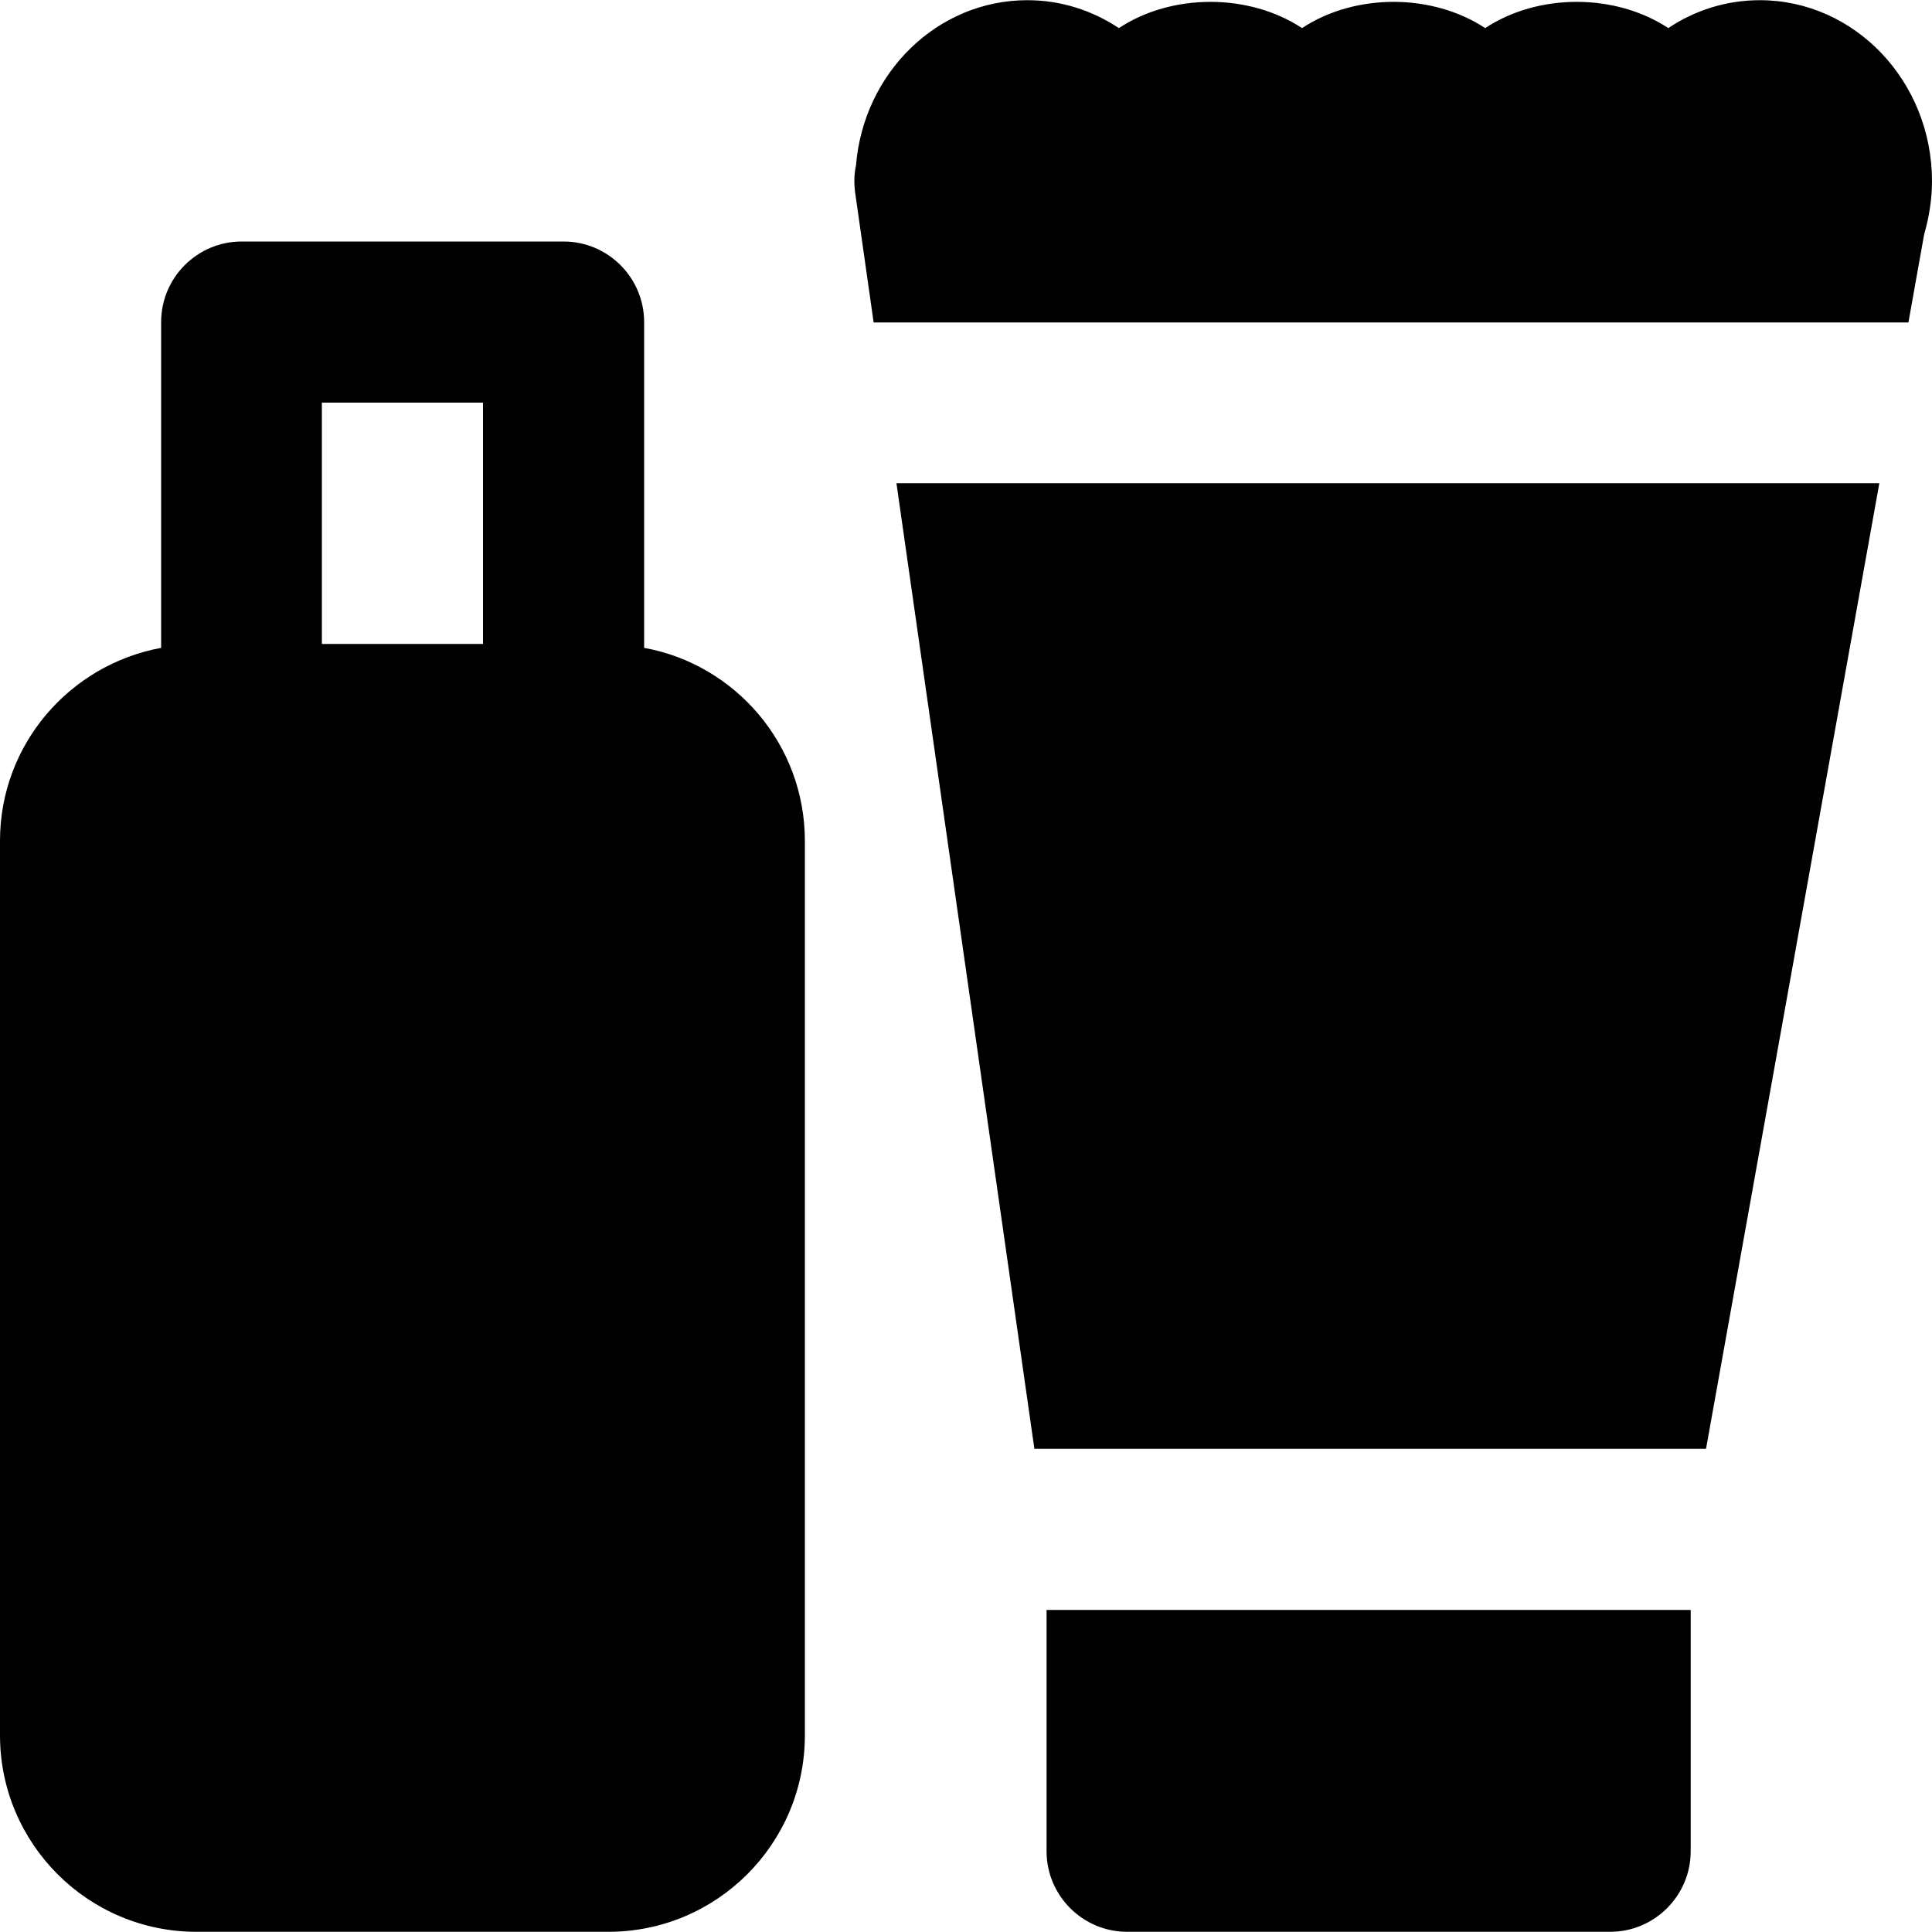 <?xml version="1.0" encoding="iso-8859-1"?>
<!-- Uploaded to: SVG Repo, www.svgrepo.com, Generator: SVG Repo Mixer Tools -->
<svg fill="#000000" height="800px" width="800px" version="1.1" id="Layer_1" xmlns="http://www.w3.org/2000/svg" xmlns:xlink="http://www.w3.org/1999/xlink" 
	 viewBox="0 0 491.6 491.6" xml:space="preserve">
<g>
	<g>
		<path d="M163.9,164.85v-82.9c0-11.3-9.2-20.5-20.5-20.5H61.5c-11.3,0-20.5,9.2-20.5,20.5v82.9c-23.3,4.3-41,24.6-41,49.1v227.6
			c0,27.6,22.4,50,50,50h104.8c27.6,0,50-22.4,50-50v-227.6C204.8,189.45,187.1,169.05,163.9,164.85z M122.9,163.85h-41v-61.4h41
			V163.85z"/>
	</g>
</g>
<g>
	<g>
		<path d="M447.8,0.05c-8.6,0-16.6,2.6-23.3,7.1c-13.5-8.9-33.1-8.9-46.6,0c-13.5-8.9-33.1-8.9-46.6,0c-13.5-8.9-33.1-8.9-46.6,0
			c-6.8-4.5-14.7-7.1-23.3-7.1c-22.9,0-41.7,18.5-43.6,42.1c-0.5,2.3-0.5,4.6-0.2,6.9l4.7,33h263.3l4-22.4c1.3-4.5,2-9.1,2-13.5
			C491.6,20.65,471.9,0.05,447.8,0.05z"/>
	</g>
</g>
<g>
	<g>
		<path d="M266.3,409.65v61.4c0,11.3,9.2,20.5,20.5,20.5h122.9c11.3,0,20.5-9.2,20.5-20.5v-61.4H266.3z"/>
	</g>
</g>
<g>
	<g>
		<polygon points="228.1,122.95 263.2,368.65 434.1,368.65 478.2,122.95 		"/>
	</g>
</g>
</svg>